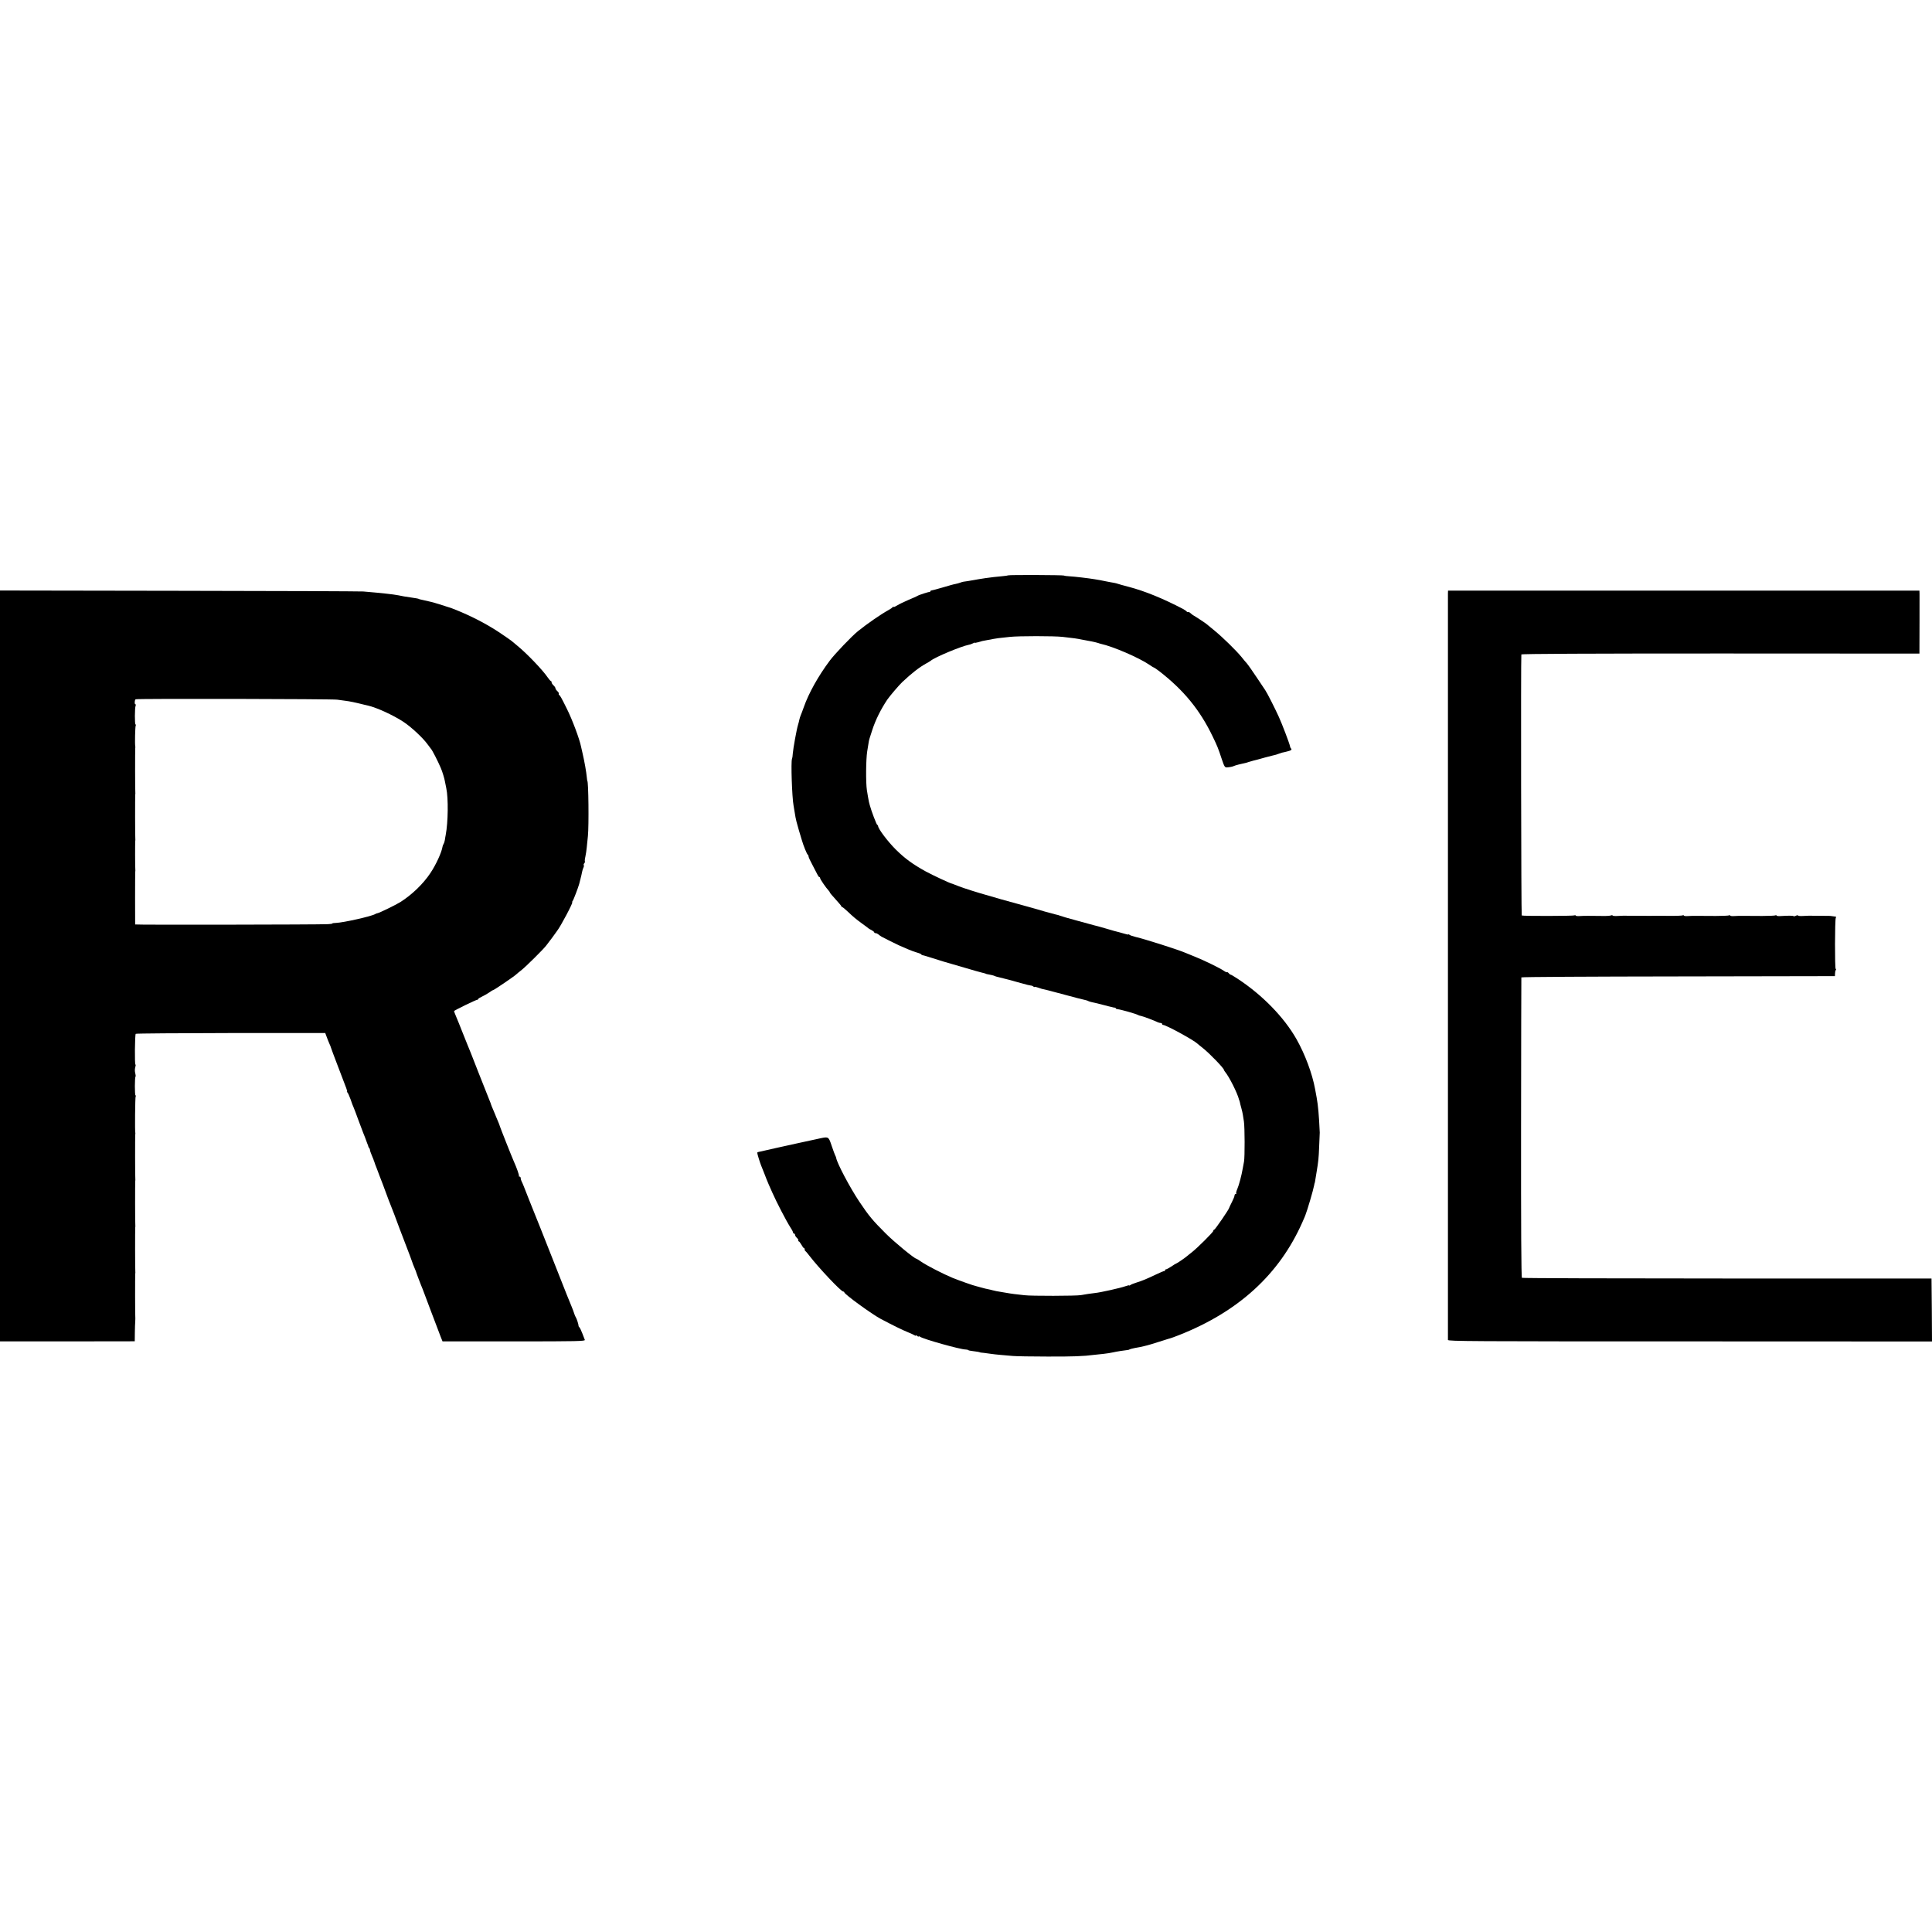 <?xml version="1.0" standalone="no"?>
<!DOCTYPE svg PUBLIC "-//W3C//DTD SVG 20010904//EN"
 "http://www.w3.org/TR/2001/REC-SVG-20010904/DTD/svg10.dtd">
<svg version="1.0" xmlns="http://www.w3.org/2000/svg"
 width="2000pt" height="2000pt" viewBox="0 0 2000 2000"
 preserveAspectRatio="xMidYMid meet">
<g transform="translate(0,2000) scale(0.1,-0.1)"
fill="#000000" stroke="none">
<path d="M10437 14044 c-2 -2 -30 -6 -63 -9 -57 -5 -121 -12 -174 -20 -52 -8
-96 -15 -115 -19 -29 -5 -103 -18 -112 -18 -5 0 -18 -4 -31 -9 -13 -5 -35 -11
-50 -14 -16 -2 -75 -19 -132 -36 -58 -17 -111 -31 -117 -31 -7 -1 -13 -5 -13
-10 0 -4 -3 -7 -7 -6 -9 2 -113 -31 -128 -42 -5 -3 -46 -22 -90 -40 -44 -19
-97 -44 -117 -57 -21 -13 -38 -20 -38 -16 0 5 -4 4 -8 -2 -4 -5 -23 -19 -42
-29 -83 -46 -222 -142 -320 -221 -62 -50 -241 -237 -291 -305 -119 -159 -218
-337 -268 -480 -13 -36 -27 -74 -32 -85 -5 -11 -11 -31 -14 -44 -2 -13 -9 -38
-14 -55 -14 -44 -50 -243 -54 -296 -1 -25 -5 -49 -8 -55 -13 -25 0 -402 16
-485 3 -14 7 -41 10 -60 3 -19 7 -46 10 -60 3 -14 8 -34 10 -45 3 -11 14 -51
25 -90 12 -38 25 -83 30 -100 16 -57 54 -150 62 -153 4 -2 8 -10 8 -18 0 -8
19 -49 42 -91 23 -43 46 -88 52 -100 6 -13 14 -23 19 -23 4 0 7 -5 7 -11 0
-11 61 -100 87 -127 7 -7 13 -16 13 -20 0 -4 27 -36 60 -72 33 -36 60 -68 60
-72 0 -5 4 -8 8 -8 5 0 31 -21 58 -47 61 -58 83 -76 154 -128 30 -21 57 -42
60 -45 3 -3 17 -11 33 -19 15 -8 27 -18 27 -23 0 -4 6 -8 14 -8 8 0 21 -6 28
-12 8 -7 23 -18 33 -24 47 -25 143 -73 185 -92 25 -11 65 -28 90 -39 25 -11
66 -26 93 -34 26 -7 47 -17 47 -21 0 -4 3 -7 8 -6 4 1 52 -13 107 -31 55 -18
107 -34 115 -36 8 -2 78 -23 155 -45 77 -23 156 -46 175 -51 19 -5 44 -12 55
-15 11 -3 27 -7 35 -9 8 -2 15 -4 15 -5 0 -2 16 -5 57 -13 15 -3 31 -8 36 -11
5 -3 19 -7 33 -10 41 -9 170 -43 249 -66 41 -12 82 -22 90 -22 8 0 21 -5 28
-11 6 -5 12 -7 12 -4 0 4 18 0 40 -8 22 -8 42 -14 45 -14 10 -1 62 -14 225
-58 91 -25 181 -48 201 -52 19 -4 40 -10 45 -14 6 -3 21 -8 35 -11 13 -2 62
-14 108 -26 47 -12 92 -24 100 -25 9 -2 18 -4 21 -5 3 -1 8 -2 13 -1 4 0 7 -3
7 -7 0 -4 8 -8 18 -9 31 -2 194 -48 217 -62 6 -3 18 -7 27 -8 19 -3 144 -50
170 -64 10 -5 25 -9 33 -9 8 0 15 -4 15 -10 0 -5 4 -10 10 -10 30 0 316 -156
356 -194 6 -6 31 -26 55 -45 68 -53 219 -210 219 -226 0 -3 5 -11 10 -18 45
-53 130 -224 146 -289 1 -5 2 -9 4 -10 1 -2 3 -10 5 -18 1 -8 8 -35 15 -60 7
-25 14 -56 16 -70 2 -14 7 -45 11 -70 9 -59 10 -364 1 -415 -4 -22 -10 -53
-13 -70 -12 -71 -39 -173 -56 -212 -10 -22 -15 -44 -12 -47 4 -3 1 -6 -5 -6
-7 0 -12 -7 -12 -15 0 -9 -12 -39 -27 -68 -15 -29 -27 -55 -28 -59 0 -14 -147
-228 -156 -228 -5 0 -9 -5 -9 -12 0 -13 -166 -178 -224 -223 -21 -17 -44 -34
-50 -40 -19 -17 -104 -75 -110 -75 -3 0 -25 -13 -49 -30 -25 -16 -50 -30 -56
-30 -6 0 -11 -5 -11 -10 0 -6 -3 -9 -7 -8 -5 1 -42 -14 -83 -34 -103 -49 -147
-67 -205 -85 -27 -8 -56 -20 -62 -25 -7 -6 -13 -8 -13 -5 0 4 -18 0 -40 -8
-50 -18 -259 -65 -313 -70 -41 -5 -102 -13 -147 -22 -50 -9 -517 -10 -585 -1
-38 5 -86 10 -105 12 -19 2 -63 9 -97 15 -35 6 -74 13 -88 15 -14 3 -33 7 -43
10 -9 3 -28 7 -42 10 -14 2 -45 10 -70 17 -25 7 -49 13 -55 15 -27 5 -178 59
-245 86 -96 40 -266 127 -324 167 -24 17 -47 31 -50 31 -19 0 -227 171 -316
260 -138 138 -174 181 -274 330 -97 145 -232 400 -240 454 -1 6 -5 16 -9 23
-4 7 -21 52 -37 100 -32 96 -33 97 -115 80 -16 -4 -39 -9 -50 -11 -11 -2 -92
-20 -180 -39 -88 -20 -176 -39 -195 -43 -19 -4 -39 -9 -45 -10 -5 -2 -21 -5
-35 -8 -14 -3 -46 -10 -71 -16 -26 -6 -54 -13 -63 -14 -9 -1 -17 -5 -17 -9 -1
-9 28 -103 40 -132 5 -11 19 -47 32 -80 12 -33 33 -85 46 -115 14 -30 31 -71
40 -90 42 -95 140 -285 187 -359 15 -22 26 -45 26 -51 0 -5 5 -10 10 -10 6 0
10 -6 10 -13 0 -8 9 -22 20 -32 11 -10 17 -22 14 -26 -3 -5 -1 -9 4 -9 5 0 17
-16 28 -35 10 -19 22 -35 26 -35 5 0 8 -6 8 -14 0 -8 4 -16 8 -18 4 -1 23 -24
42 -49 92 -120 326 -369 349 -369 6 0 11 -4 11 -8 0 -19 285 -226 377 -275
123 -65 228 -117 279 -137 32 -13 65 -28 72 -33 6 -5 12 -6 12 -2 0 4 7 2 15
-5 8 -7 15 -9 15 -5 0 4 6 3 13 -2 29 -24 419 -133 473 -133 11 0 24 -3 27 -6
4 -4 23 -8 44 -10 37 -4 78 -11 78 -14 0 -1 18 -3 40 -5 21 -3 55 -7 74 -10
19 -3 64 -8 100 -11 36 -3 93 -8 126 -11 33 -3 193 -6 355 -6 264 -1 377 3
490 18 19 2 62 7 95 10 33 4 76 10 95 15 32 8 130 23 155 25 6 0 15 3 20 7 6
3 30 9 55 14 25 4 47 8 50 9 3 1 21 5 40 9 40 9 105 28 200 59 36 12 70 22 75
23 6 1 46 16 90 33 616 243 1038 629 1276 1166 12 28 23 52 24 55 1 3 5 12 8
20 20 50 81 257 91 310 2 14 5 25 6 25 1 0 3 11 5 25 2 14 8 52 14 85 19 116
22 141 27 270 3 72 6 135 6 140 -8 179 -17 281 -32 363 -5 31 -13 71 -16 87
-29 160 -105 363 -193 518 -128 226 -353 457 -609 625 -35 23 -67 42 -71 42
-5 0 -14 7 -21 15 -7 9 -15 13 -18 11 -3 -3 -17 3 -31 13 -35 26 -214 113
-298 146 -37 15 -81 33 -98 40 -67 30 -414 141 -520 166 -27 7 -56 16 -62 22
-7 5 -13 7 -13 4 0 -3 -15 -1 -32 5 -32 9 -87 25 -118 32 -8 2 -42 12 -75 22
-33 10 -64 19 -70 20 -5 1 -35 9 -65 17 -30 8 -116 32 -190 52 -74 20 -144 40
-155 45 -11 5 -31 11 -45 13 -14 3 -65 17 -115 31 -49 15 -121 35 -160 46
-438 119 -664 187 -772 232 -15 6 -30 12 -33 12 -17 3 -197 87 -265 124 -134
74 -216 133 -311 227 -82 81 -184 216 -184 244 0 6 -3 11 -8 11 -7 0 -63 147
-78 205 -4 17 -8 32 -9 35 -2 9 -16 84 -21 120 -12 79 -10 317 3 400 8 47 16
94 17 105 2 11 6 27 9 35 3 8 15 46 27 84 33 102 87 211 154 312 25 37 123
152 156 183 99 93 176 153 245 191 22 12 45 26 51 31 45 37 314 149 392 164 9
2 18 4 20 5 1 2 5 3 10 4 4 1 13 5 20 9 6 5 12 6 12 3 0 -2 15 0 33 5 38 12
54 16 98 23 19 3 48 8 64 12 31 6 46 8 170 21 88 10 458 10 545 0 112 -12 151
-18 199 -28 25 -5 71 -14 101 -19 30 -6 62 -14 70 -17 8 -3 20 -7 26 -8 125
-27 394 -143 501 -216 23 -16 44 -29 48 -29 3 0 29 -18 58 -40 252 -196 419
-400 551 -675 49 -102 55 -116 96 -240 24 -71 30 -80 51 -79 31 2 61 8 74 15
8 5 77 23 126 33 8 2 21 6 29 9 8 3 29 9 45 13 17 4 35 8 40 10 28 8 132 37
148 40 44 10 54 13 77 22 14 5 28 10 33 11 4 0 27 6 52 12 44 11 52 18 38 33
-4 3 -8 13 -9 21 -3 23 -82 231 -116 305 -38 84 -123 252 -140 275 -4 5 -43
64 -87 130 -44 66 -90 132 -103 147 -13 14 -38 44 -56 67 -57 69 -194 203
-277 271 -44 36 -82 67 -85 70 -8 8 -124 84 -135 89 -5 2 -18 12 -29 22 -10
10 -23 16 -27 13 -4 -2 -10 0 -14 5 -3 5 -20 17 -38 27 -207 108 -392 184
-562 229 -55 14 -107 29 -115 32 -8 3 -24 7 -35 9 -11 2 -31 6 -45 8 -14 2
-35 7 -46 9 -12 3 -37 8 -55 11 -19 3 -45 8 -59 10 -51 9 -210 28 -257 30 -27
1 -54 5 -59 8 -10 6 -571 8 -577 2z"/>
<path d="M0 10000 l0 -3886 698 0 697 1 1 90 c1 50 2 101 4 115 1 14 1 27 1
30 -3 8 -3 454 -1 465 1 6 2 12 1 15 -3 7 -3 453 -1 465 1 6 2 12 1 15 -3 7
-3 453 -1 465 1 6 2 12 1 15 -3 7 -3 453 -1 465 1 6 2 12 1 15 -6 16 -2 370 3
379 4 6 4 11 -1 11 -9 0 -9 187 0 196 3 3 1 19 -3 35 -5 16 -5 43 0 59 5 17 6
30 2 30 -9 0 -6 309 3 318 4 4 447 7 985 8 l977 0 13 -35 c7 -20 20 -52 28
-71 9 -19 17 -39 18 -45 1 -5 32 -89 69 -185 102 -265 104 -270 97 -270 -4 0
-2 -4 4 -8 5 -4 20 -36 33 -72 12 -36 26 -74 32 -85 5 -11 27 -69 49 -130 22
-60 45 -119 49 -130 5 -11 14 -33 20 -50 6 -16 16 -43 22 -60 7 -16 13 -33 13
-37 1 -3 4 -10 9 -14 4 -4 7 -13 7 -19 0 -7 8 -30 17 -51 9 -22 18 -42 19 -46
1 -5 3 -10 4 -13 1 -3 3 -8 5 -12 2 -10 14 -41 25 -68 4 -11 18 -47 30 -80 12
-33 26 -69 31 -80 4 -11 22 -58 39 -105 17 -47 35 -94 40 -105 5 -11 23 -58
41 -105 17 -47 41 -112 54 -145 108 -282 135 -353 135 -357 0 -3 8 -23 17 -44
9 -22 17 -41 18 -44 1 -8 45 -123 54 -145 5 -11 23 -56 39 -100 16 -44 44
-118 62 -165 18 -47 43 -114 57 -150 13 -36 33 -88 44 -116 l20 -50 740 0
c663 0 739 2 733 16 -3 8 -15 40 -27 70 -12 30 -25 58 -30 61 -5 3 -8 10 -8
15 1 12 -20 77 -29 89 -4 6 -11 21 -15 35 -4 14 -18 52 -32 85 -33 79 -19 44
-203 510 -89 226 -168 424 -175 440 -7 17 -34 84 -60 150 -51 131 -63 161 -76
187 -5 10 -9 25 -9 33 0 8 -5 15 -12 15 -6 0 -9 3 -6 6 5 5 -23 85 -52 149
-17 37 -141 350 -145 365 -2 8 -11 33 -21 55 -10 22 -18 42 -19 45 -1 3 -6 16
-12 30 -35 82 -40 95 -41 100 0 3 -5 16 -11 30 -6 14 -58 147 -117 295 -58
149 -111 284 -119 300 -7 17 -29 73 -50 125 -20 52 -48 120 -61 151 -13 31
-24 59 -24 62 0 7 226 117 240 117 5 0 10 3 10 8 0 4 19 16 43 27 23 11 56 30
73 42 17 13 34 23 38 23 9 0 223 145 241 164 6 6 32 27 56 46 44 35 218 207
252 250 10 12 38 50 63 83 24 34 48 67 52 72 36 46 168 295 156 295 -4 0 -2 6
4 13 9 11 58 140 68 177 2 8 8 33 14 55 6 22 13 54 16 70 3 17 10 37 15 46 4
9 6 19 2 22 -3 4 -1 13 5 20 7 8 9 16 7 19 -3 3 -1 26 5 51 5 25 12 67 14 94
3 26 8 80 12 118 11 108 6 570 -6 570 -1 0 -3 16 -5 35 -6 63 -24 164 -45 255
-6 28 -13 57 -15 66 -16 80 -93 285 -148 394 -56 113 -68 134 -78 140 -5 4 -7
10 -4 14 2 5 -4 16 -15 26 -11 10 -20 23 -20 30 0 7 -9 20 -20 30 -11 10 -20
24 -20 32 0 7 -3 13 -7 13 -5 0 -19 17 -33 37 -52 77 -218 250 -314 328 -27
22 -54 45 -60 50 -6 6 -66 47 -133 92 -139 92 -311 179 -483 245 -19 7 -38 13
-42 14 -5 1 -10 3 -13 4 -3 1 -8 3 -12 4 -5 1 -33 10 -63 20 -30 10 -73 22
-95 27 -22 5 -51 12 -65 15 -14 3 -32 7 -40 9 -8 2 -15 4 -15 5 0 2 -35 9 -75
14 -55 8 -111 17 -134 23 -11 2 -37 6 -56 9 -19 2 -53 6 -75 9 -42 5 -128 13
-235 22 -36 2 -896 6 -1912 7 l-1848 3 0 -3887z m3491 2757 c20 -3 57 -8 81
-11 44 -5 107 -18 198 -41 11 -3 29 -7 39 -9 89 -20 264 -100 368 -169 78 -51
203 -167 249 -232 16 -22 31 -42 34 -45 14 -14 71 -125 103 -200 16 -36 39
-113 43 -140 1 -8 8 -40 14 -70 22 -102 19 -352 -6 -483 -3 -17 -8 -42 -9 -53
-2 -12 -7 -30 -13 -40 -6 -11 -11 -23 -11 -29 -9 -58 -68 -188 -127 -275 -74
-111 -191 -223 -309 -298 -51 -31 -218 -113 -239 -116 -6 -1 -16 -4 -21 -8
-36 -23 -330 -89 -407 -92 -21 0 -38 -3 -38 -6 0 -3 -21 -6 -48 -7 -100 -5
-1992 -8 -1993 -3 -1 17 -1 537 1 545 1 6 2 15 1 20 -3 14 -3 288 -1 300 1 6
2 12 1 15 -3 7 -3 453 -1 465 1 6 2 12 1 15 -3 7 -3 453 -1 465 1 6 2 15 0 20
-5 27 -1 205 5 214 3 6 3 11 -2 11 -9 0 -9 171 1 195 3 8 2 15 -3 15 -10 0 -8
43 3 51 11 8 2035 4 2087 -4z"/>
<path d="M14989 13856 c0 -43 0 -7707 0 -7727 1 -14 238 -15 2506 -15 l2505
-1 -2 326 -3 326 -2115 0 c-1163 0 -2119 3 -2125 7 -7 4 -10 532 -9 1555 1
851 2 1551 3 1555 0 5 731 9 1624 10 l1622 3 1 25 c0 14 3 31 8 38 4 6 4 12
-1 12 -10 0 -9 512 1 528 4 7 4 13 -1 13 -44 7 -64 9 -98 8 -22 0 -69 0 -105
1 -83 1 -77 1 -133 -2 -27 -2 -51 0 -53 4 -3 5 -13 4 -23 -2 -10 -5 -21 -7
-24 -4 -5 6 -57 6 -134 1 -24 -2 -43 1 -43 6 0 4 -5 5 -11 1 -6 -3 -68 -6
-137 -6 -70 1 -154 1 -187 1 -33 1 -79 0 -102 -2 -24 -2 -43 1 -43 6 0 4 -5 5
-11 1 -6 -3 -68 -6 -137 -6 -70 1 -154 1 -187 1 -33 1 -79 0 -102 -2 -24 -2
-43 1 -43 6 0 4 -5 5 -11 1 -6 -3 -70 -6 -142 -5 -135 1 -147 1 -194 0 -30 0
-101 0 -203 1 -84 1 -77 1 -133 -2 -27 -2 -51 0 -54 5 -2 4 -9 4 -15 1 -6 -4
-45 -7 -87 -6 -135 2 -195 2 -238 -1 -24 -2 -43 1 -43 6 0 4 -5 5 -11 1 -12
-7 -534 -8 -546 -1 -6 4 -10 2652 -4 2702 1 7 695 10 2061 10 l2060 -1 0 31
c1 67 1 552 1 586 l-1 35 -2440 0 -2440 0 -1 -30z"/>
</g>
</svg>
